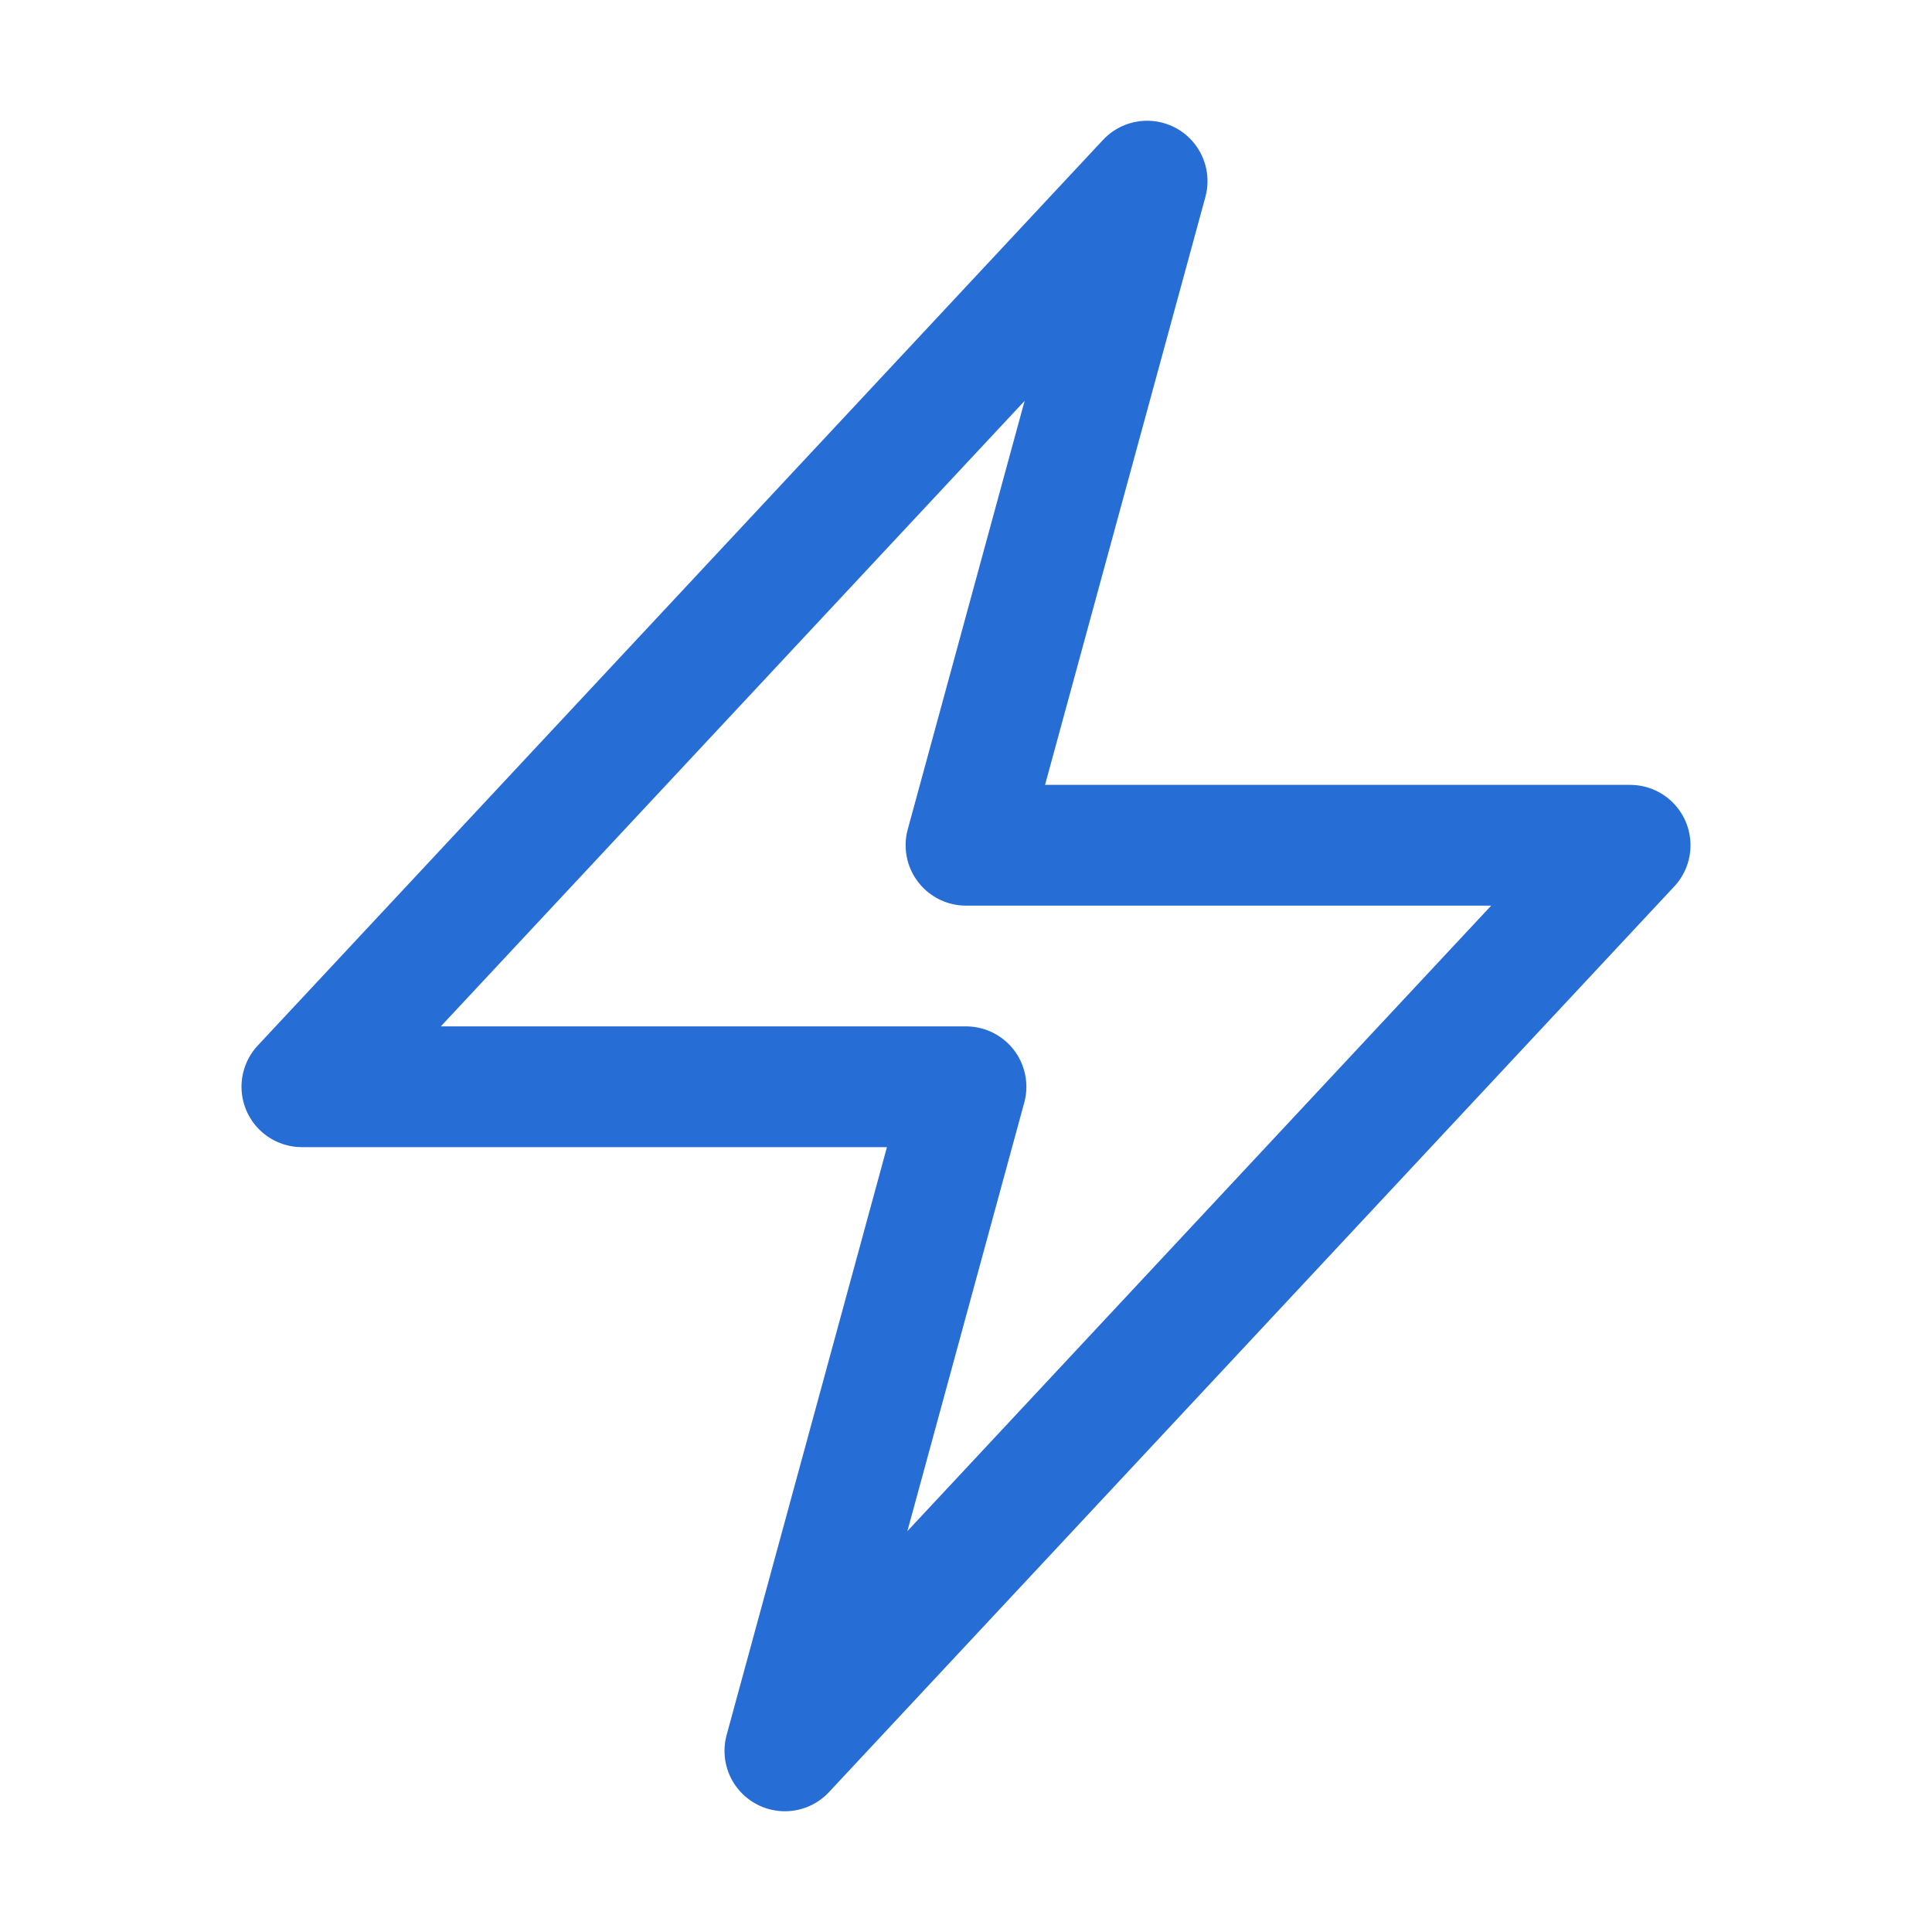 <svg xmlns="http://www.w3.org/2000/svg" viewBox="0 0 40 40" fill="none">
  <path stroke="#276dd6" stroke-linecap="round" stroke-linejoin="round" stroke-width="2.5" d="M6.25 22.5l17.5-18.75L20 17.5h13.75l-17.5 18.75L20 22.5H6.25z"/>
</svg>
